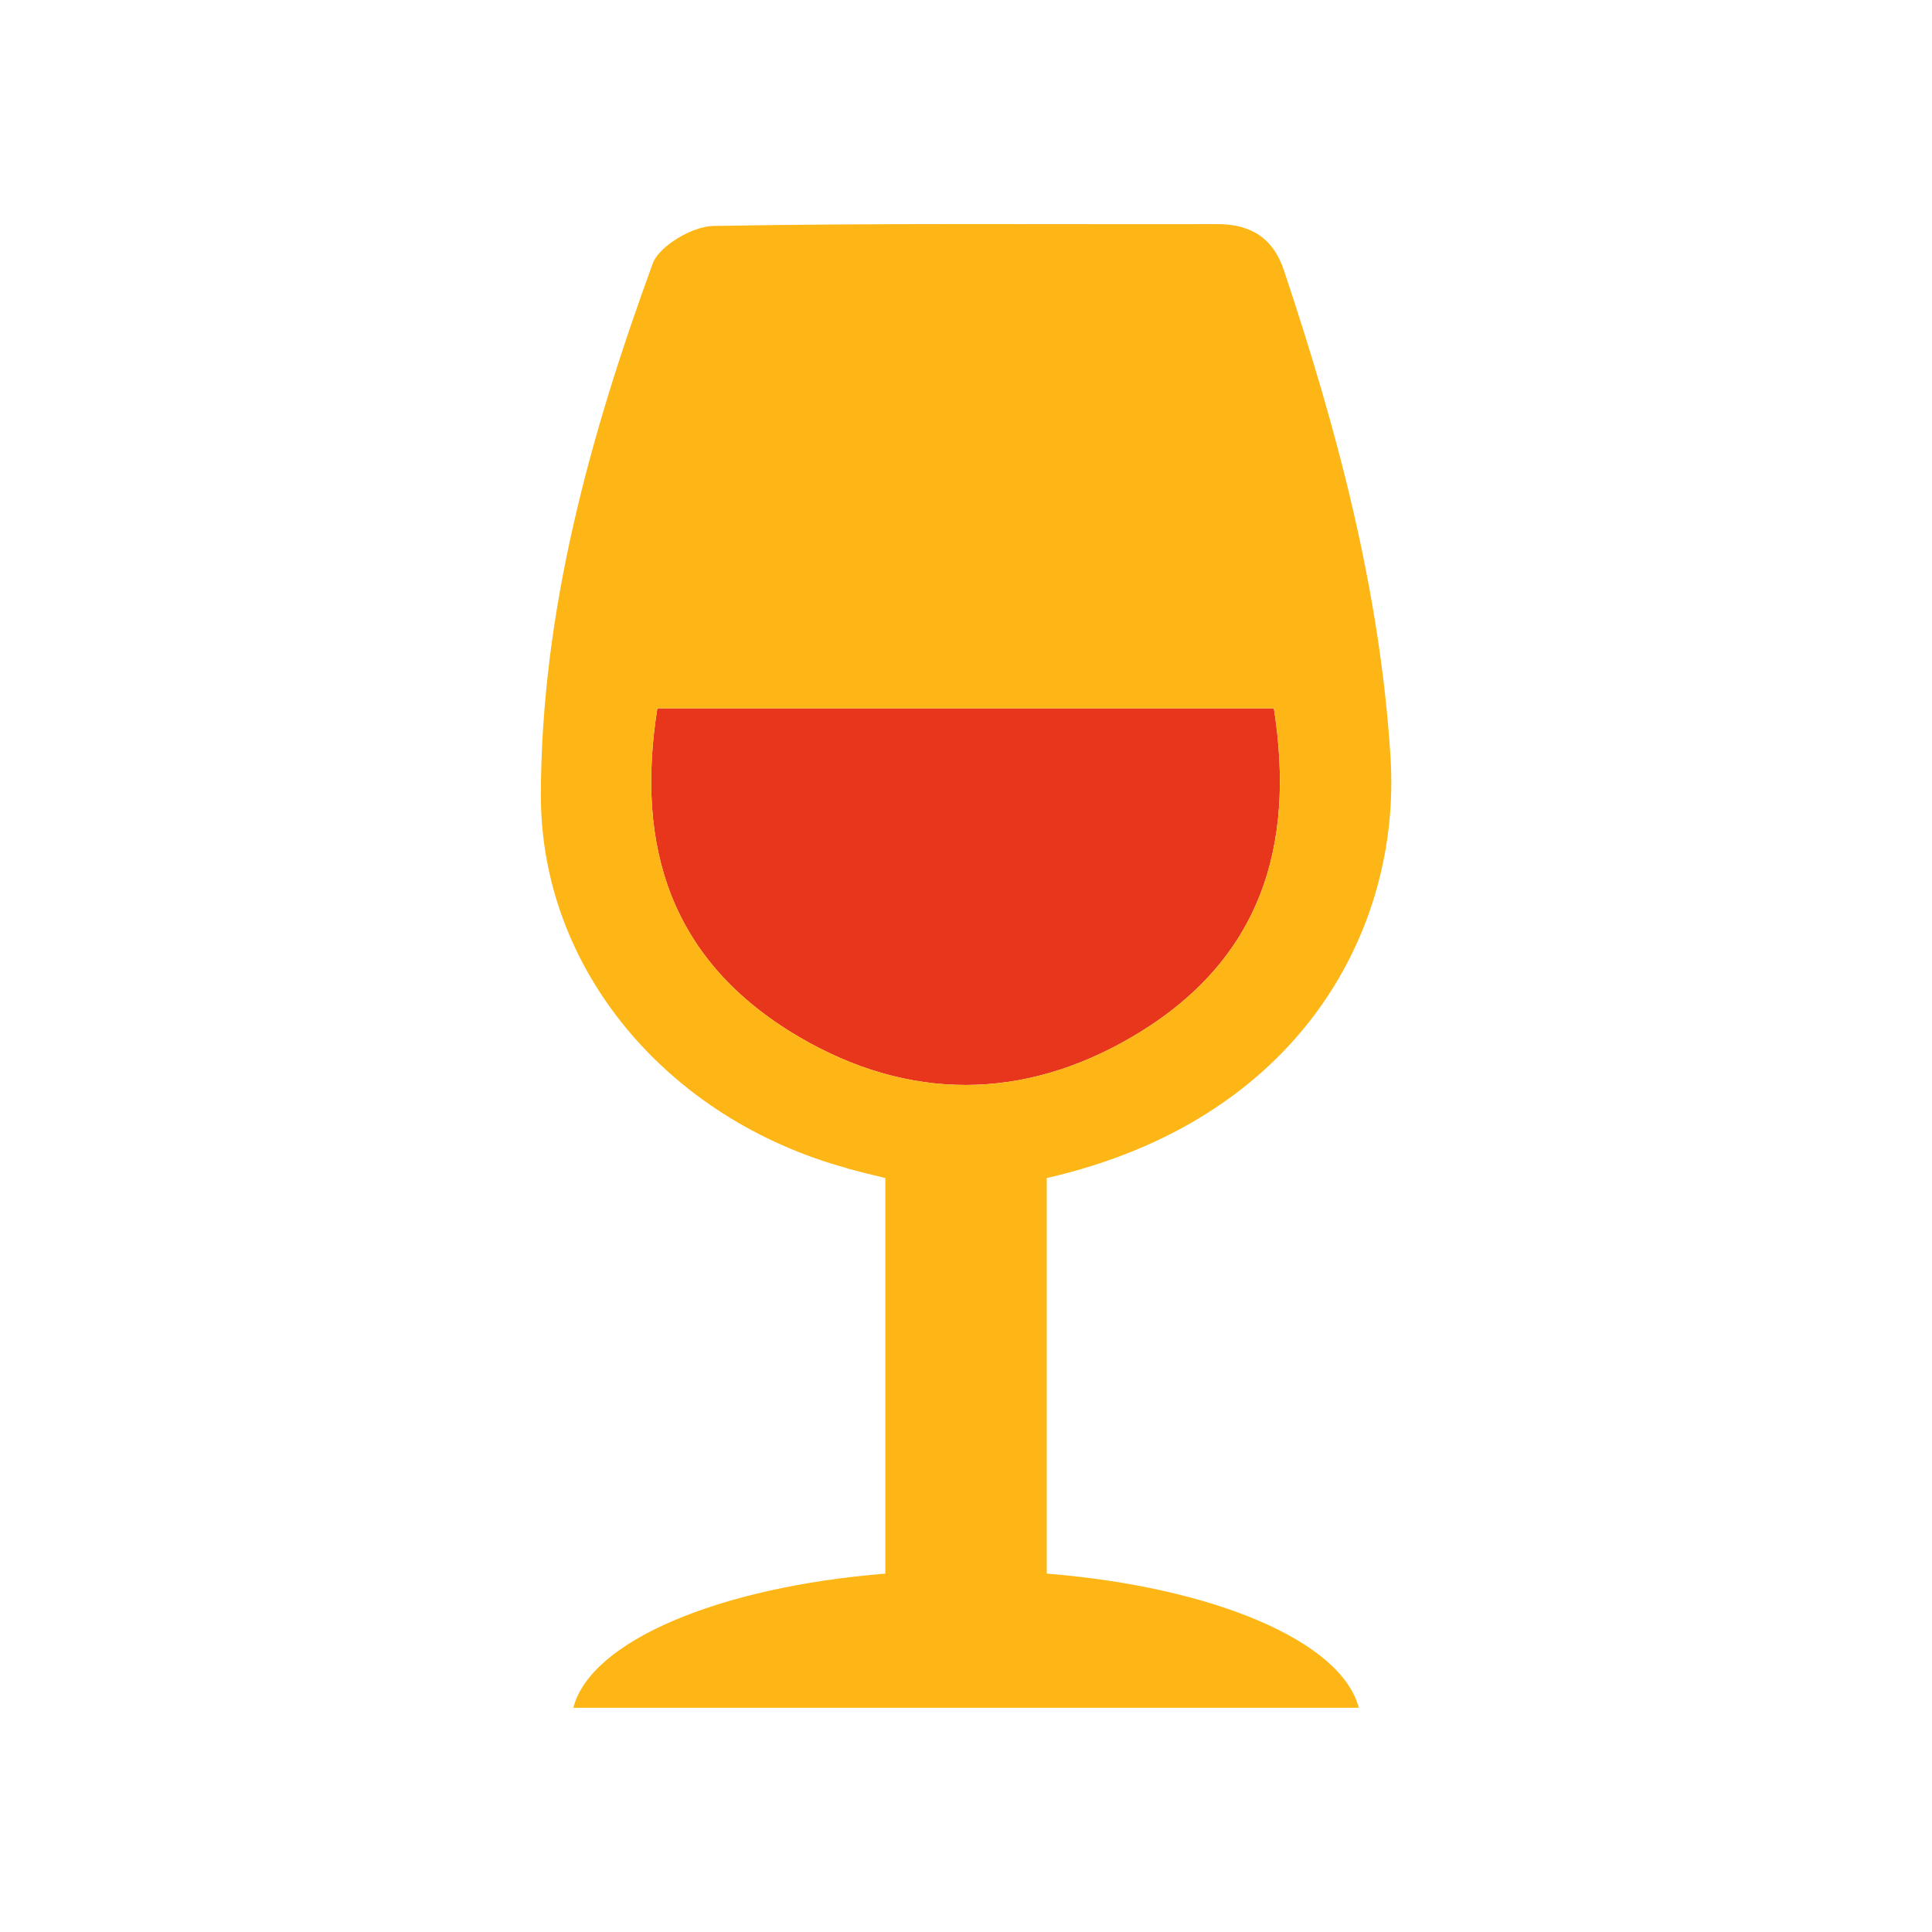 <?xml version="1.0" encoding="UTF-8"?><svg id="Layer_1" xmlns="http://www.w3.org/2000/svg" viewBox="0 0 200 200"><defs><style>.cls-1{fill:#e7361c;}.cls-2{fill:#fdb615;fill-rule:evenodd;}</style></defs><path class="cls-1" d="M131.87,73.32c2.24,14.27-1.3,26.17-14.65,34-11.32,6.65-23.2,6.67-34.54,0-13.34-7.85-16.9-19.74-14.63-34h63.82Z"/><path class="cls-2" d="M87.68,120.95c1.3,.35,2.62,.68,3.97,1v40.95c-17.25,1.39-30.52,6.98-32.3,13.89h81.31c-1.79-6.9-15.05-12.5-32.3-13.89v-40.95c26.22-5.99,36.69-25.72,35.59-43.49-1.07-17.31-5.54-34-11.04-50.48-1.07-3.2-3.26-4.79-6.93-4.78-17.38,.04-34.77-.12-52.14,.19-2.18,.04-5.61,2.08-6.27,3.89-6.51,17.81-11.53,36.02-11.58,54.96-.05,18.05,13.07,33.61,31.7,38.69Zm-19.63-47.63h63.82c2.24,14.27-1.3,26.17-14.65,34-11.32,6.65-23.2,6.67-34.54,0-13.34-7.85-16.9-19.74-14.63-34Z"/></svg>